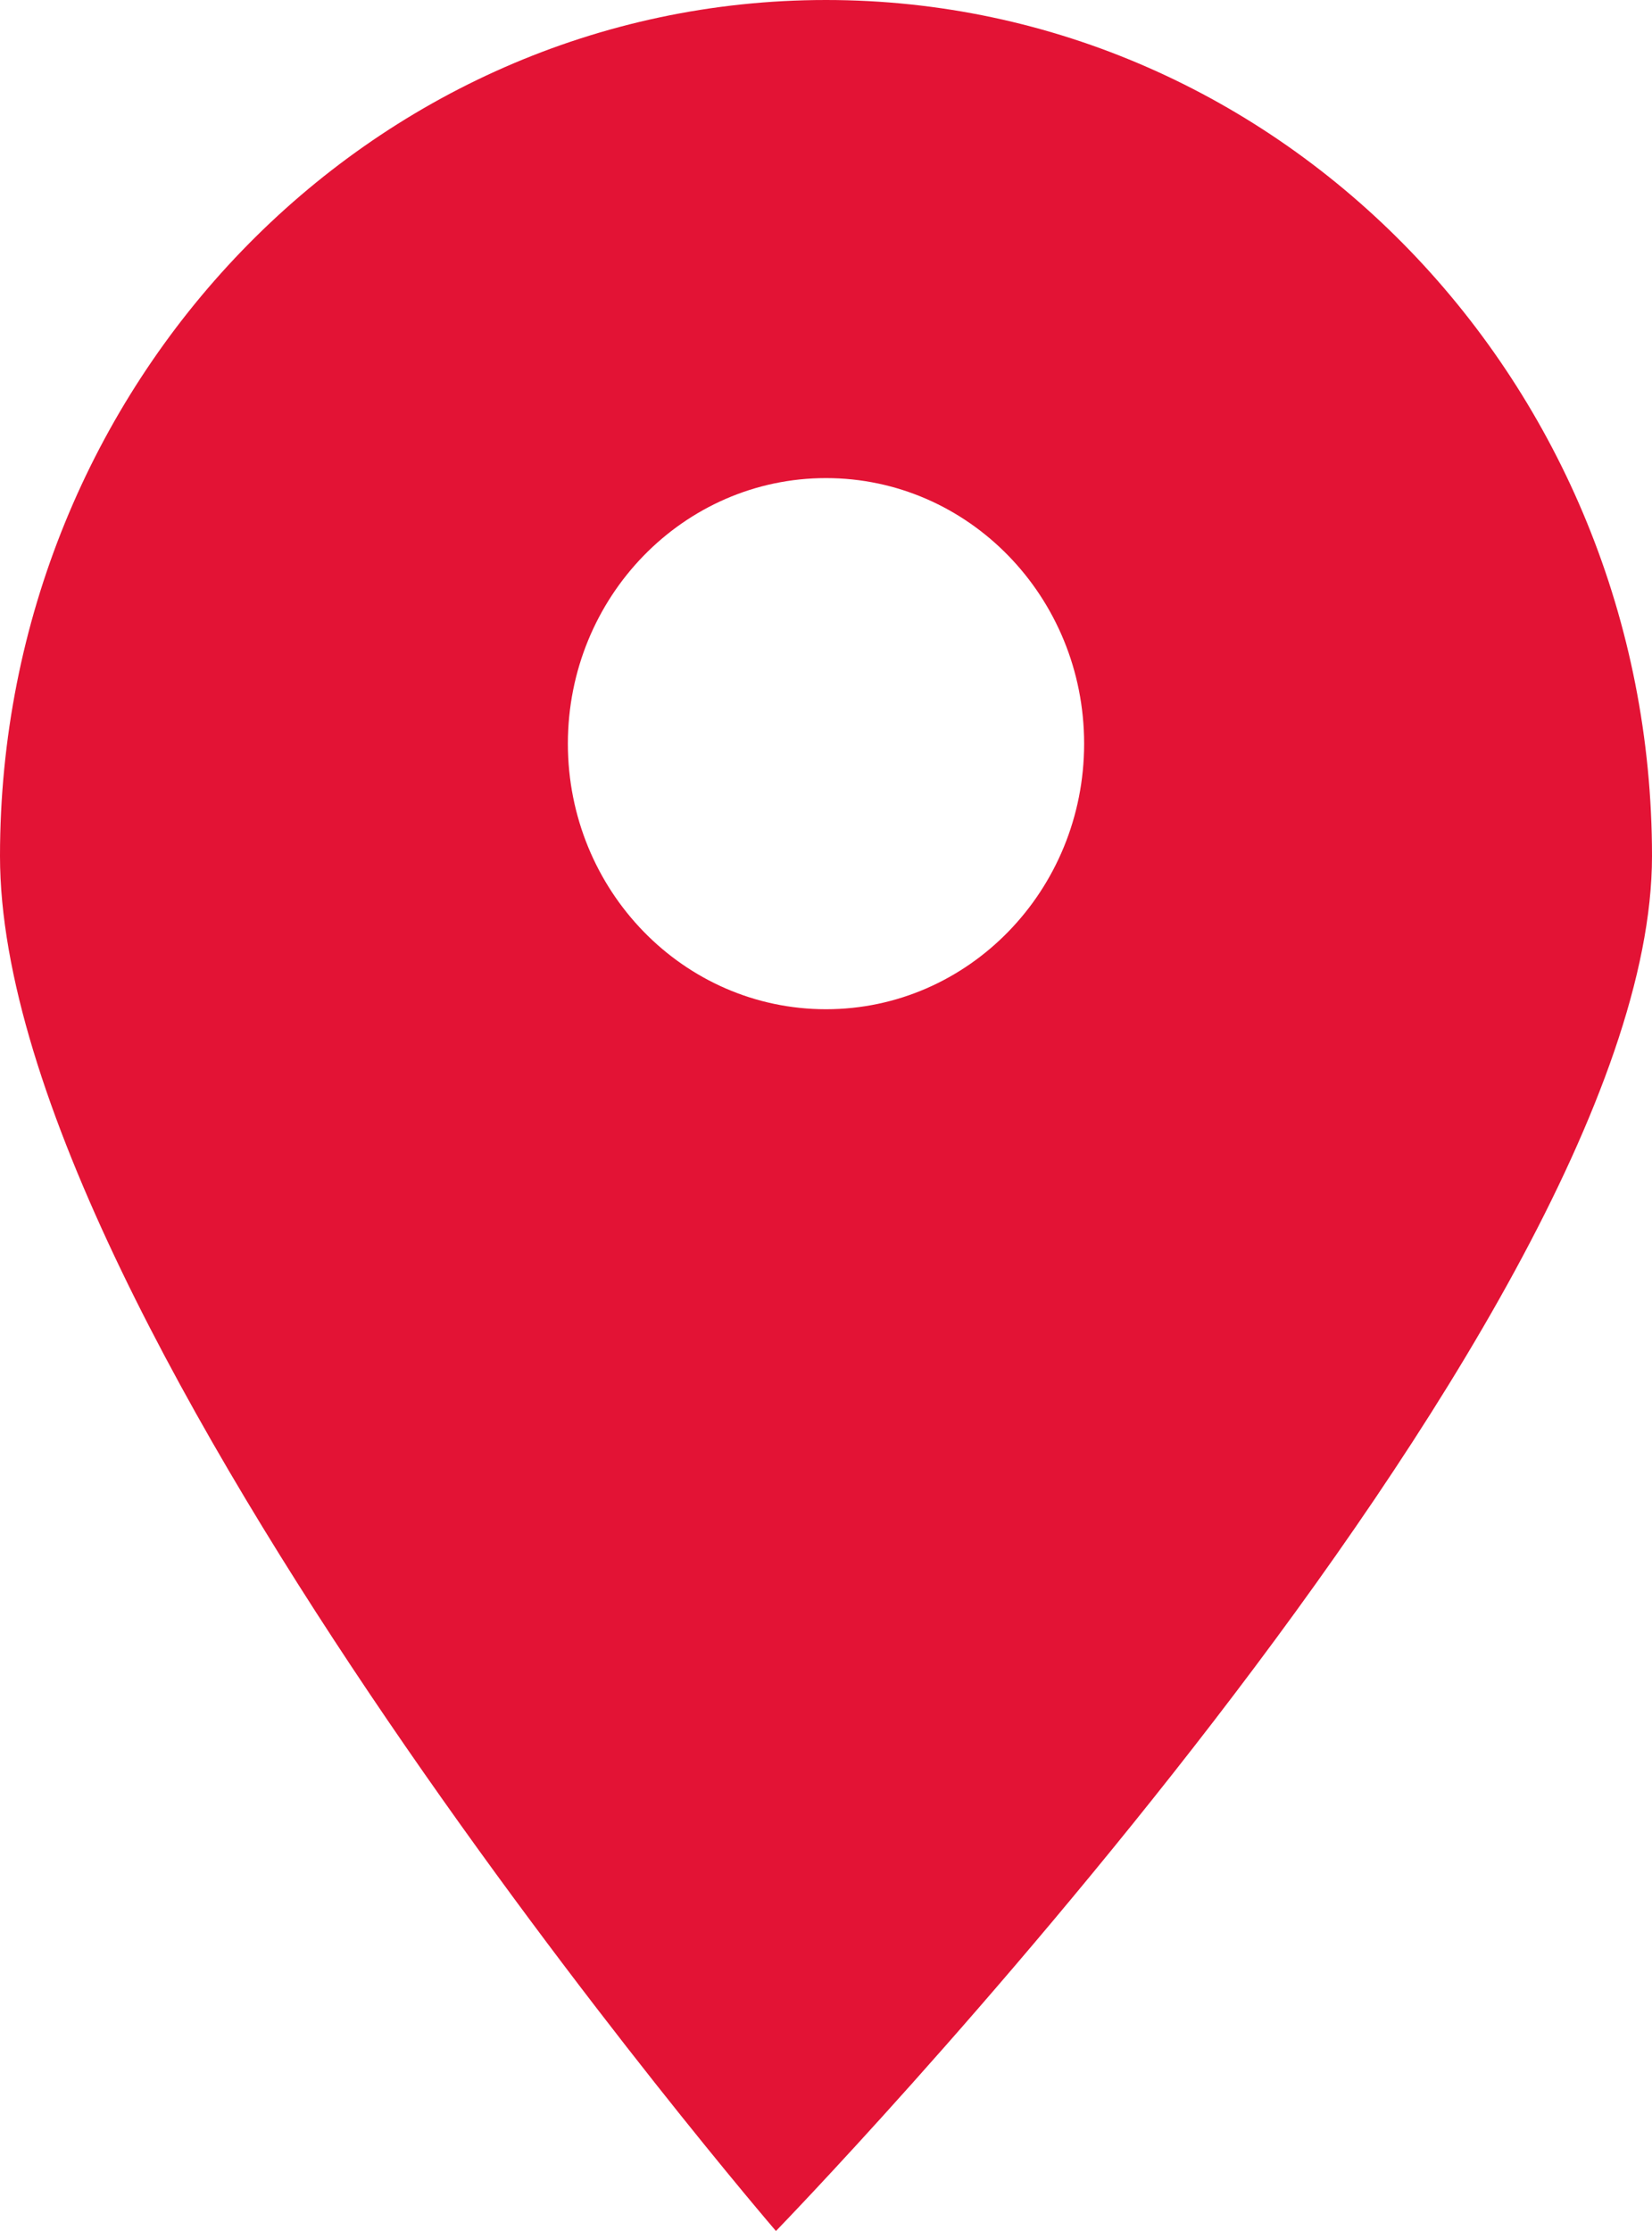 <svg width="20" height="27" viewBox="0 0 20 27" fill="none" xmlns="http://www.w3.org/2000/svg">
<path fill-rule="evenodd" clip-rule="evenodd" d="M9.394 27C9.394 27 20 16.082 20 10.361C20 4.639 15.523 0 10 0C4.477 0 0 4.639 0 10.361C0 16.082 9.394 27 9.394 27ZM10 12.214C11.726 12.214 13.125 10.775 13.125 9C13.125 7.225 11.726 5.786 10 5.786C8.274 5.786 6.875 7.225 6.875 9C6.875 10.775 8.274 12.214 10 12.214Z" fill="#E31335"/>
</svg>
